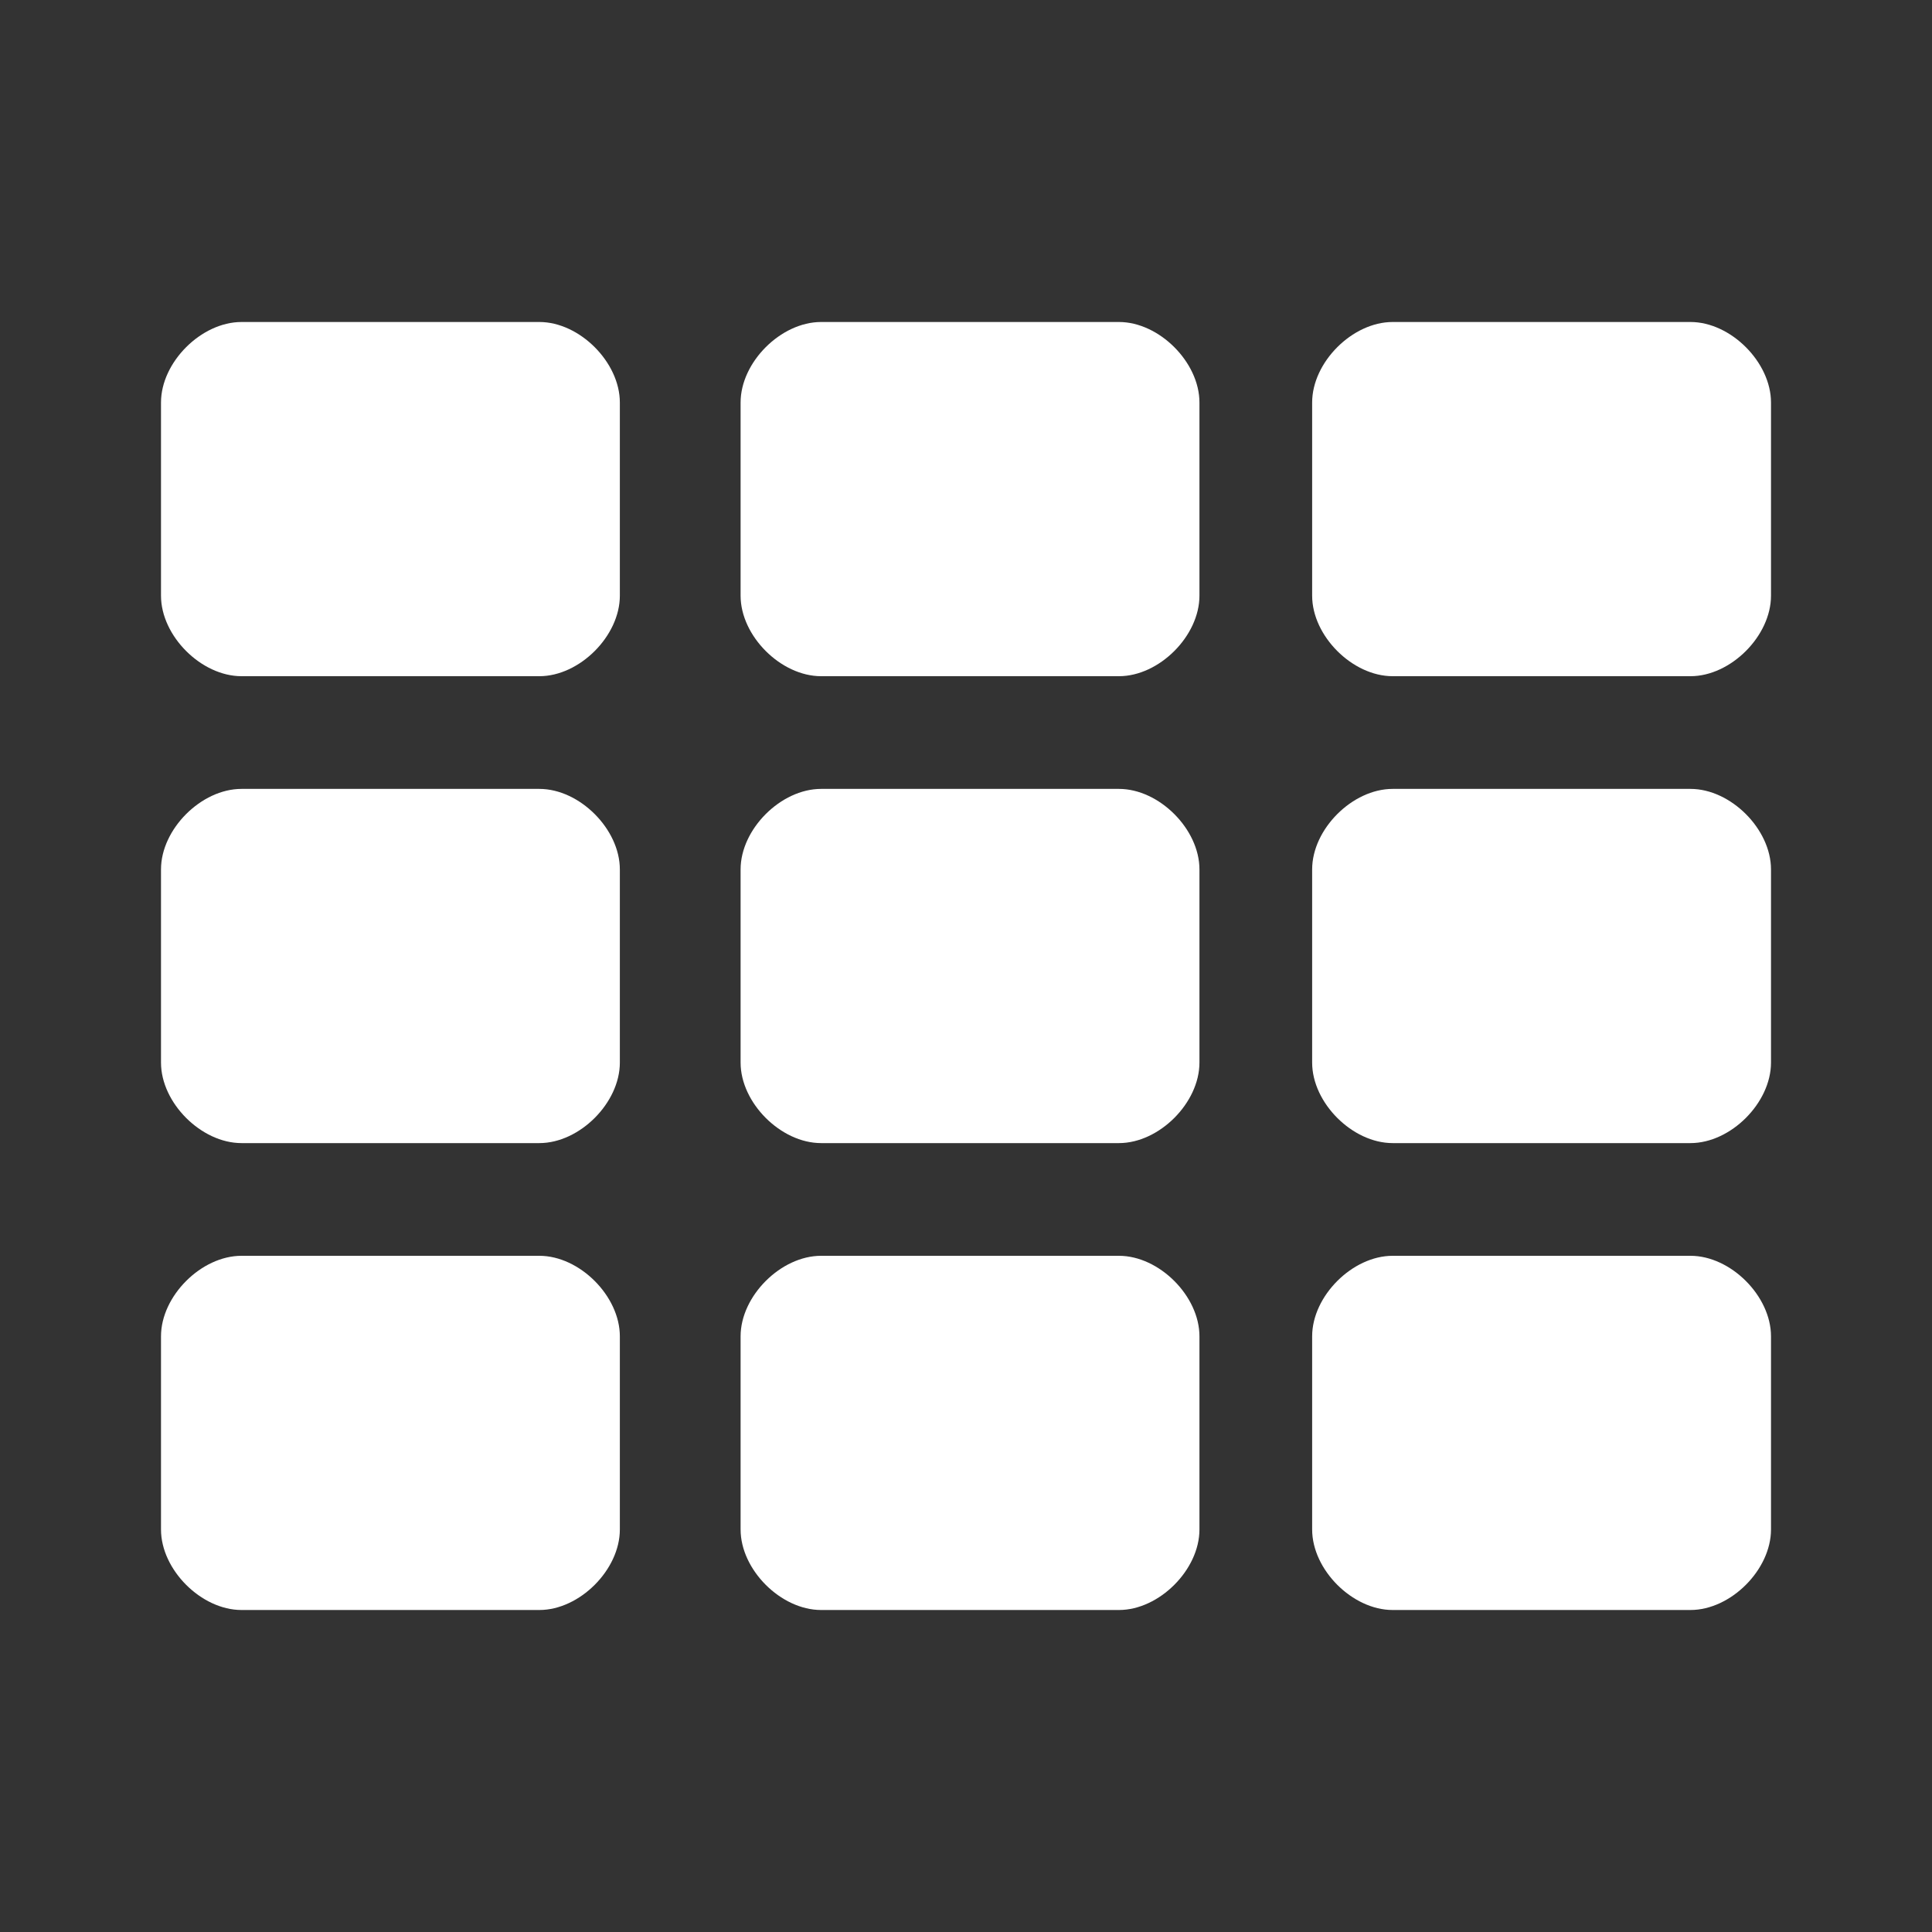 <?xml version="1.0" encoding="utf-8"?>
<!-- Generator: Adobe Illustrator 27.3.0, SVG Export Plug-In . SVG Version: 6.00 Build 0)  -->
<svg version="1.1" id="Layer_1" xmlns="http://www.w3.org/2000/svg" xmlns:xlink="http://www.w3.org/1999/xlink" x="0px" y="0px"
	 viewBox="0 0 24 24" style="enable-background:new 0 0 24 24;" xml:space="preserve">
<rect x="0" y="0" width="24" height="24" fill="#333333" stroke="none"/>
<style type="text/css">
	.st0{fill:#FFFFFF;}
</style>
<path class="st0" d="M14.9,16.6c0-0.5-0.5-1-1-1h-3.7c-0.5,0-1,0.5-1,1V19c0,0.5,0.5,1,1,1h3.7c0.5,0,1-0.5,1-1V16.6z M7.7,16.6
	c0-0.5-0.5-1-1-1H3c-0.5,0-1,0.5-1,1V19c0,0.5,0.5,1,1,1h3.7c0.5,0,1-0.5,1-1V16.6z M22,16.6c0-0.5-0.5-1-1-1h-3.7c-0.5,0-1,0.5-1,1
	V19c0,0.5,0.5,1,1,1H21c0.5,0,1-0.5,1-1V16.6z M14.9,10.8c0-0.5-0.5-1-1-1h-3.7c-0.5,0-1,0.5-1,1v2.4c0,0.5,0.5,1,1,1h3.7
	c0.5,0,1-0.5,1-1V10.8z M7.7,10.8c0-0.5-0.5-1-1-1H3c-0.5,0-1,0.5-1,1v2.4c0,0.5,0.5,1,1,1h3.7c0.5,0,1-0.5,1-1V10.8z M22,10.8
	c0-0.5-0.5-1-1-1h-3.7c-0.5,0-1,0.5-1,1v2.4c0,0.5,0.5,1,1,1H21c0.5,0,1-0.5,1-1V10.8z M14.9,5c0-0.5-0.5-1-1-1h-3.7
	c-0.5,0-1,0.5-1,1v2.4c0,0.5,0.5,1,1,1h3.7c0.5,0,1-0.5,1-1V5z M7.7,5c0-0.5-0.5-1-1-1H3C2.5,4,2,4.5,2,5v2.4c0,0.5,0.5,1,1,1h3.7
	c0.5,0,1-0.5,1-1V5z M22,5c0-0.5-0.5-1-1-1h-3.7c-0.5,0-1,0.5-1,1v2.4c0,0.5,0.5,1,1,1H21c0.5,0,1-0.5,1-1V5z"/>
</svg>
